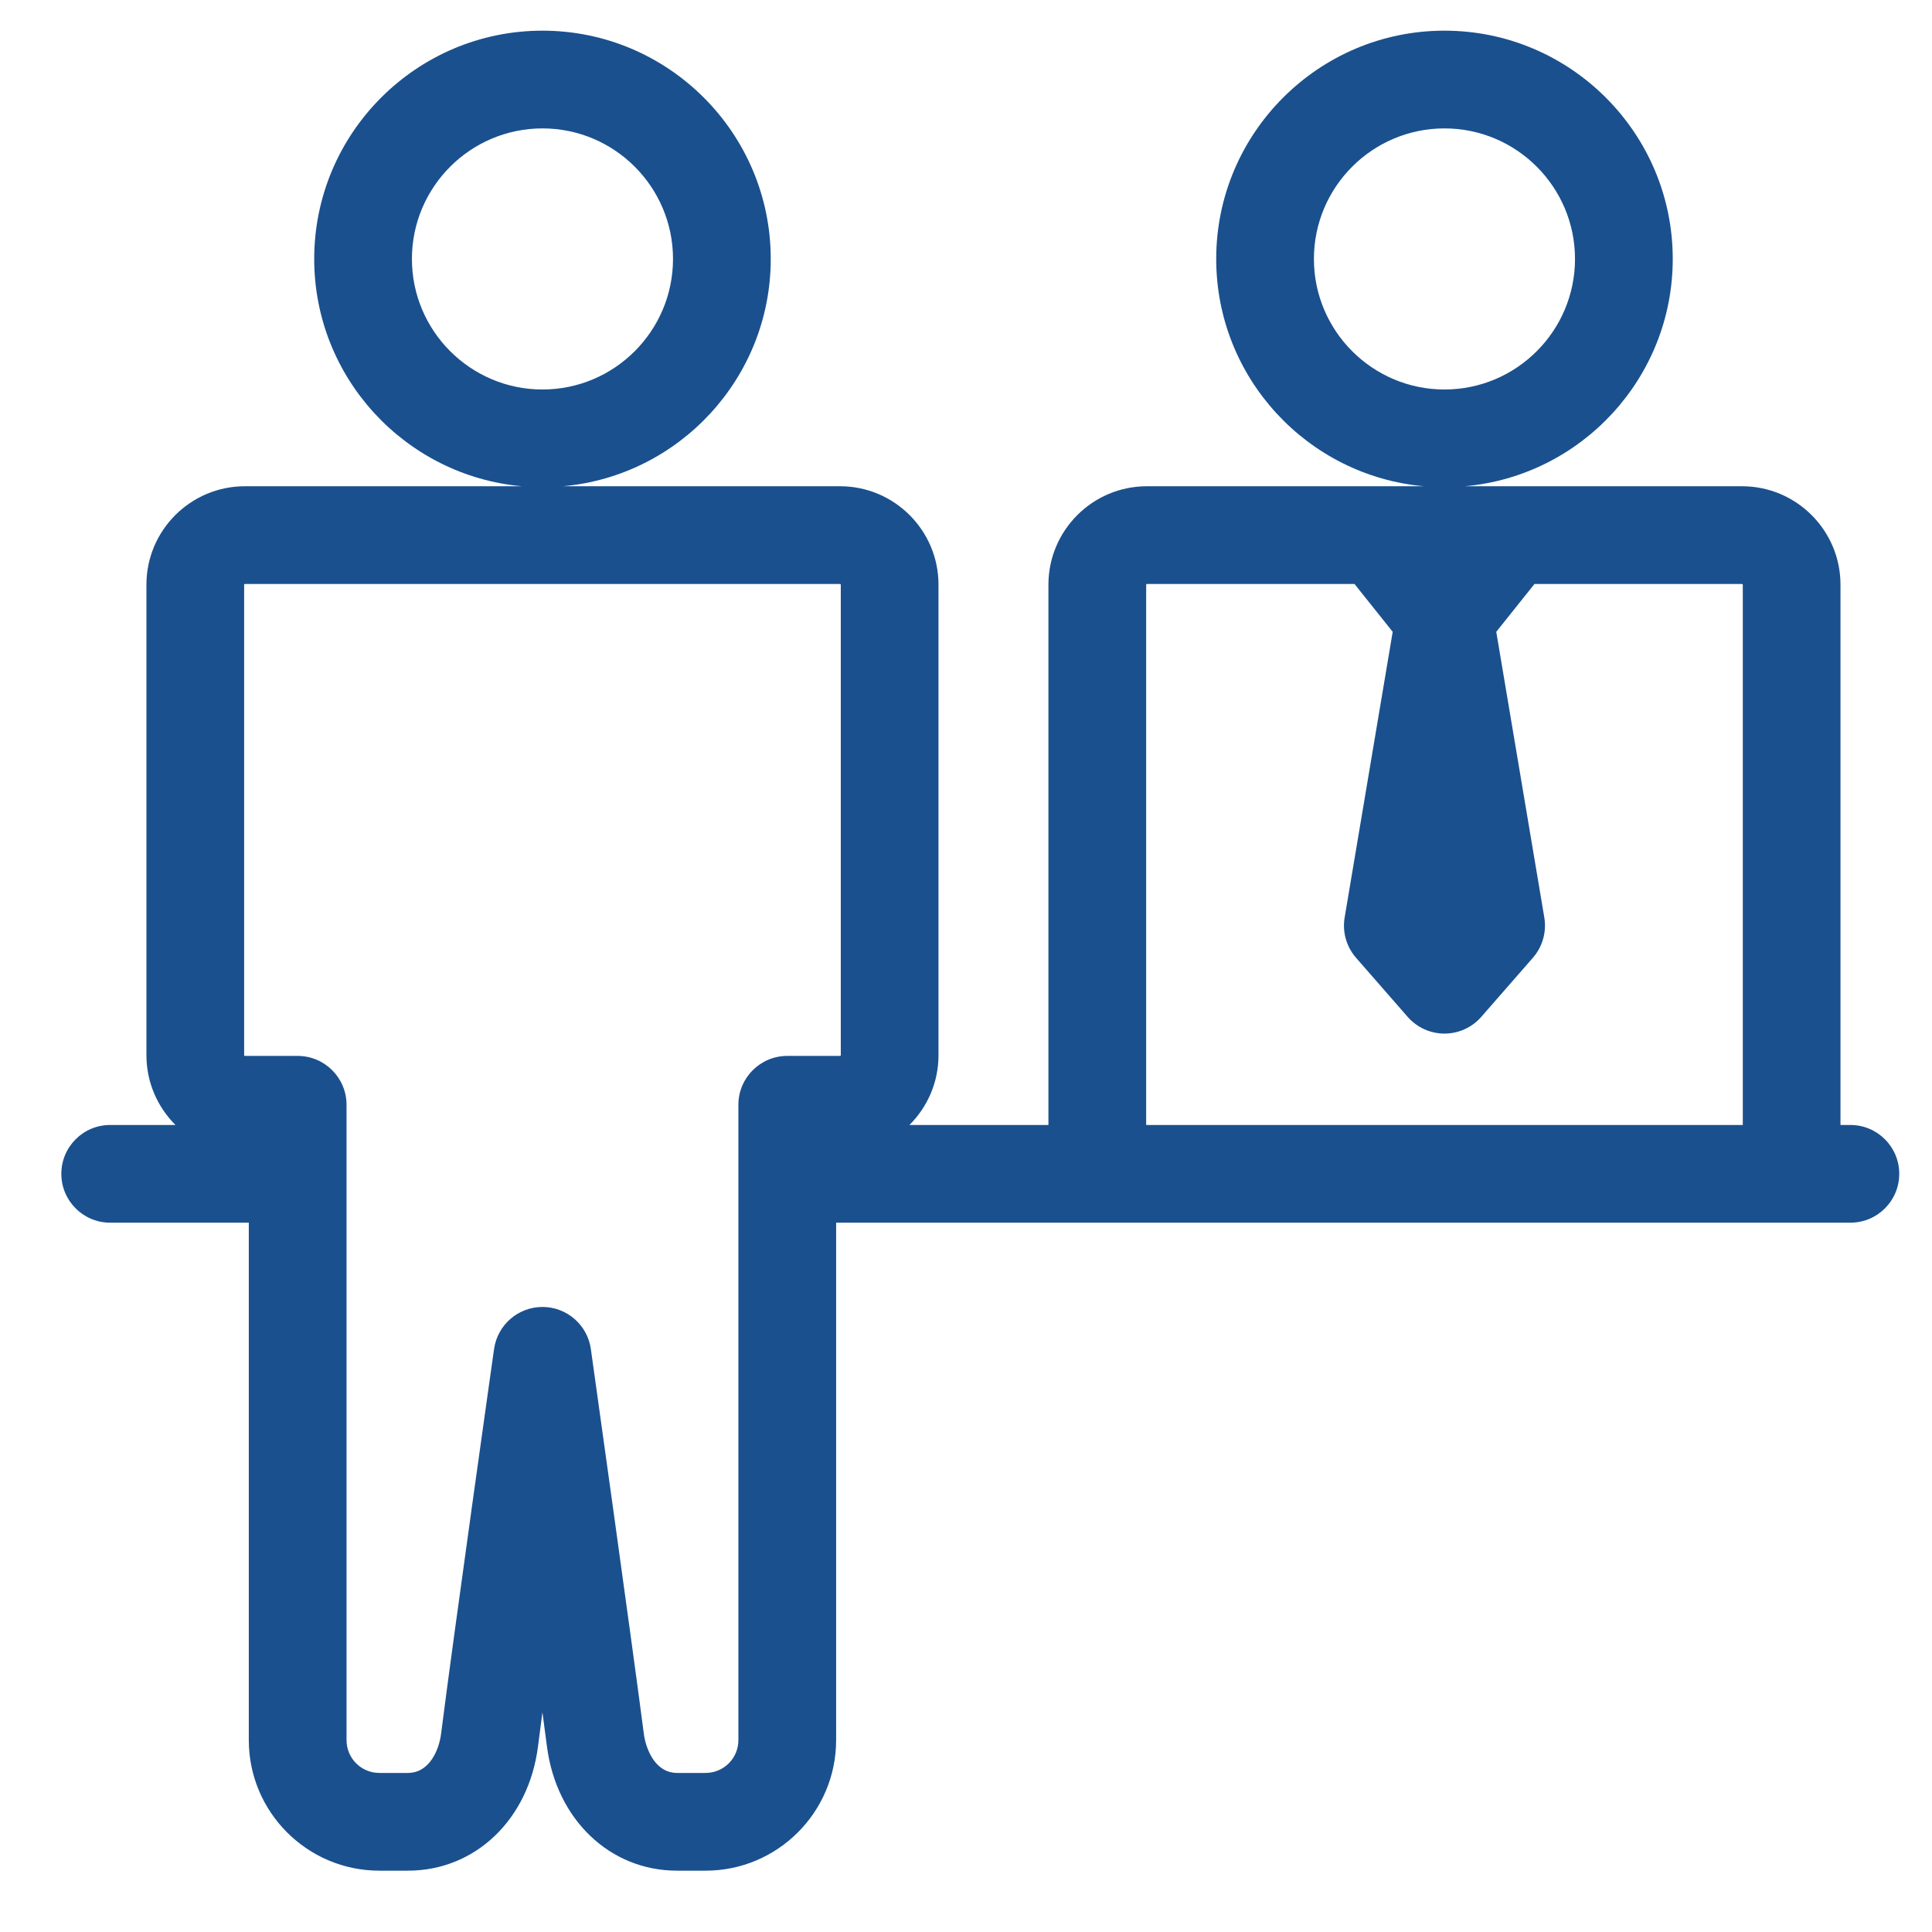 <svg width="63" height="63" viewBox="0 0 63 63" fill="none" xmlns="http://www.w3.org/2000/svg">
<path d="M60.339 36.684H60.016V19.065C60.016 17.295 58.576 15.856 56.807 15.856H47.77C51.563 15.517 54.546 12.323 54.546 8.444C54.546 4.339 51.207 1 47.102 1C42.998 1 39.659 4.339 39.659 8.444C39.659 12.323 42.642 15.517 46.434 15.856L37.397 15.856C35.628 15.856 34.188 17.295 34.188 19.065V36.684H29.656C30.241 36.102 30.603 35.297 30.603 34.41V19.065C30.603 17.295 29.163 15.856 27.394 15.856H18.357C22.149 15.517 25.133 12.323 25.133 8.444C25.133 4.339 21.794 1 17.689 1C13.585 1 10.246 4.339 10.246 8.444C10.246 12.323 13.229 15.517 17.021 15.856L7.984 15.856C6.215 15.856 4.775 17.295 4.775 19.065V34.41C4.775 35.297 5.138 36.102 5.722 36.684H3.593C2.713 36.684 2 37.397 2 38.277C2 39.157 2.713 39.87 3.593 39.87H8.113V56.744C8.113 59.091 10.022 61 12.369 61H13.301C15.497 61 17.242 59.332 17.544 56.944C17.584 56.629 17.632 56.255 17.688 55.836C17.745 56.261 17.795 56.638 17.835 56.949C18.144 59.334 19.889 61 22.078 61H23.009C25.356 61 27.265 59.091 27.265 56.744V39.87H60.339C61.219 39.87 61.932 39.157 61.932 38.277C61.932 37.397 61.219 36.684 60.339 36.684ZM42.845 8.444C42.845 6.096 44.755 4.187 47.102 4.187C49.45 4.187 51.359 6.096 51.359 8.444C51.359 10.791 49.45 12.701 47.102 12.701C44.755 12.701 42.845 10.791 42.845 8.444ZM13.432 8.444C13.432 6.096 15.342 4.187 17.689 4.187C20.037 4.187 21.946 6.096 21.946 8.444C21.946 10.791 20.037 12.701 17.689 12.701C15.342 12.701 13.432 10.791 13.432 8.444ZM37.375 19.065C37.375 19.052 37.385 19.042 37.398 19.042L44.168 19.042L45.414 20.603L43.847 29.919C43.768 30.39 43.904 30.871 44.218 31.231L45.902 33.159C46.205 33.505 46.642 33.704 47.102 33.704C47.562 33.704 48 33.505 48.302 33.159L49.986 31.231C50.3 30.872 50.437 30.39 50.358 29.919L48.791 20.603L50.037 19.043L56.807 19.043C56.819 19.043 56.83 19.053 56.83 19.066V36.684H37.375V19.065ZM24.078 36.026V56.744C24.078 57.334 23.599 57.813 23.009 57.813H22.077C21.354 57.813 21.056 57.013 20.995 56.539C20.596 53.459 19.28 44.084 19.267 43.99C19.156 43.204 18.484 42.619 17.69 42.618C17.69 42.618 17.689 42.618 17.689 42.618C16.895 42.618 16.223 43.203 16.111 43.988C16.098 44.081 14.787 53.34 14.382 56.544C14.323 57.016 14.028 57.813 13.301 57.813H12.369C11.779 57.813 11.3 57.334 11.3 56.744V36.026C11.3 35.146 10.586 34.432 9.706 34.432H7.984C7.972 34.432 7.961 34.422 7.961 34.41V19.065C7.961 19.052 7.972 19.042 7.984 19.042L27.394 19.042C27.406 19.042 27.417 19.053 27.417 19.065V34.41C27.417 34.422 27.407 34.432 27.394 34.432H25.672C24.792 34.432 24.078 35.146 24.078 36.026Z" fill="#1A508E"/>
</svg>
